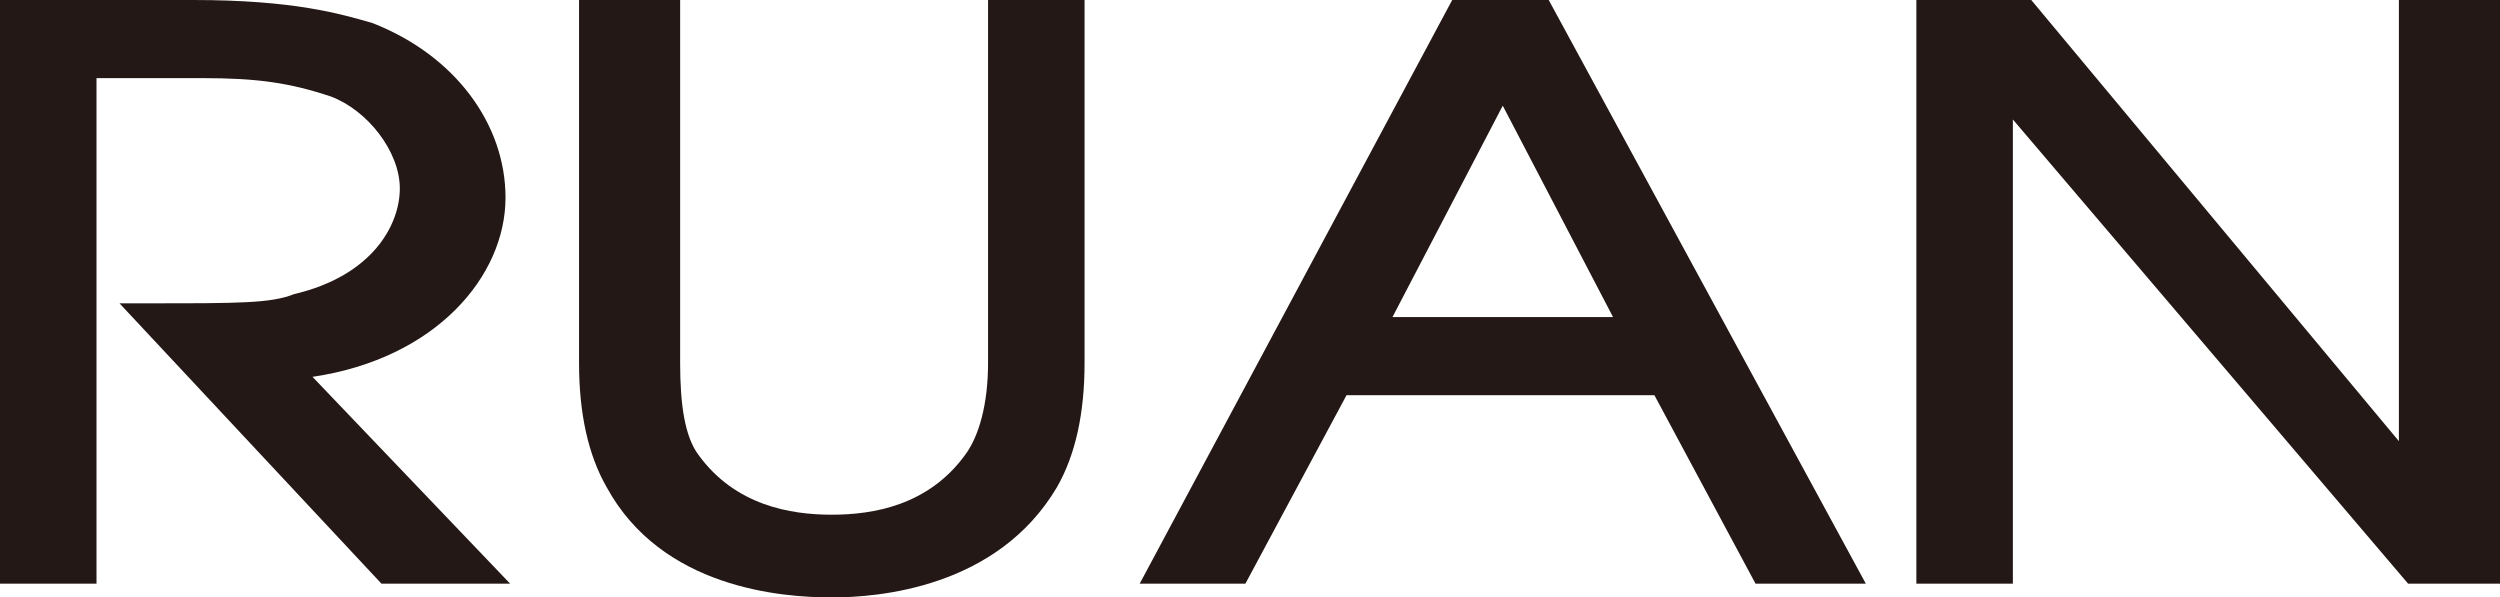 <?xml version="1.0" encoding="utf-8"?>
<!-- Generator: Adobe Illustrator 24.1.2, SVG Export Plug-In . SVG Version: 6.00 Build 0)  -->
<svg version="1.1" id="レイヤー_1" xmlns="http://www.w3.org/2000/svg" xmlns:xlink="http://www.w3.org/1999/xlink" x="0px"
	 y="0px" viewBox="0 0 54.4 13" style="enable-background:new 0 0 54.4 13;" xml:space="preserve">
<style type="text/css">
	.st0{fill:#231815;}
</style>
<g>
	<path class="st0" d="M6.8,8.2c2.7-0.4,4.2-2.2,4.2-3.9c0-1.6-1.1-3.1-2.9-3.8C7.4,0.3,6.4,0,4.2,0H0v12.7h2.1v-11h2.3
		c1.2,0,1.9,0.1,2.8,0.4c0.8,0.3,1.5,1.2,1.5,2c0,0.8-0.6,1.9-2.3,2.3C5.9,6.6,5.2,6.6,3.3,6.6H2.6l5.7,6.1h2.8L6.8,8.2z"/>
	<path class="st0" d="M21.5,0v7.9c0,0.9-0.2,1.6-0.5,2c-0.8,1.1-2,1.3-2.9,1.3c-0.9,0-2.1-0.2-2.9-1.3c-0.3-0.4-0.4-1.1-0.4-2V0
		h-2.2v7.9c0,1.1,0.2,2,0.6,2.7c1.2,2.2,3.8,2.4,4.9,2.4c1,0,3.6-0.2,4.9-2.4c0.4-0.7,0.6-1.6,0.6-2.7V0H21.5z"/>
	<path class="st0" d="M33.7,0h-2.1l-6.8,12.7h2.3l2.2-4.1H36l2.2,4.1h2.4L33.7,0z M35.1,6.9h-4.8l2.4-4.6L35.1,6.9z"/>
	<polygon class="st0" points="52.2,0 52.2,9.6 44.2,0 41.7,0 41.7,12.7 43.8,12.7 43.8,2.6 52.4,12.7 54.4,12.7 54.4,0 	"/>
</g>
</svg>
